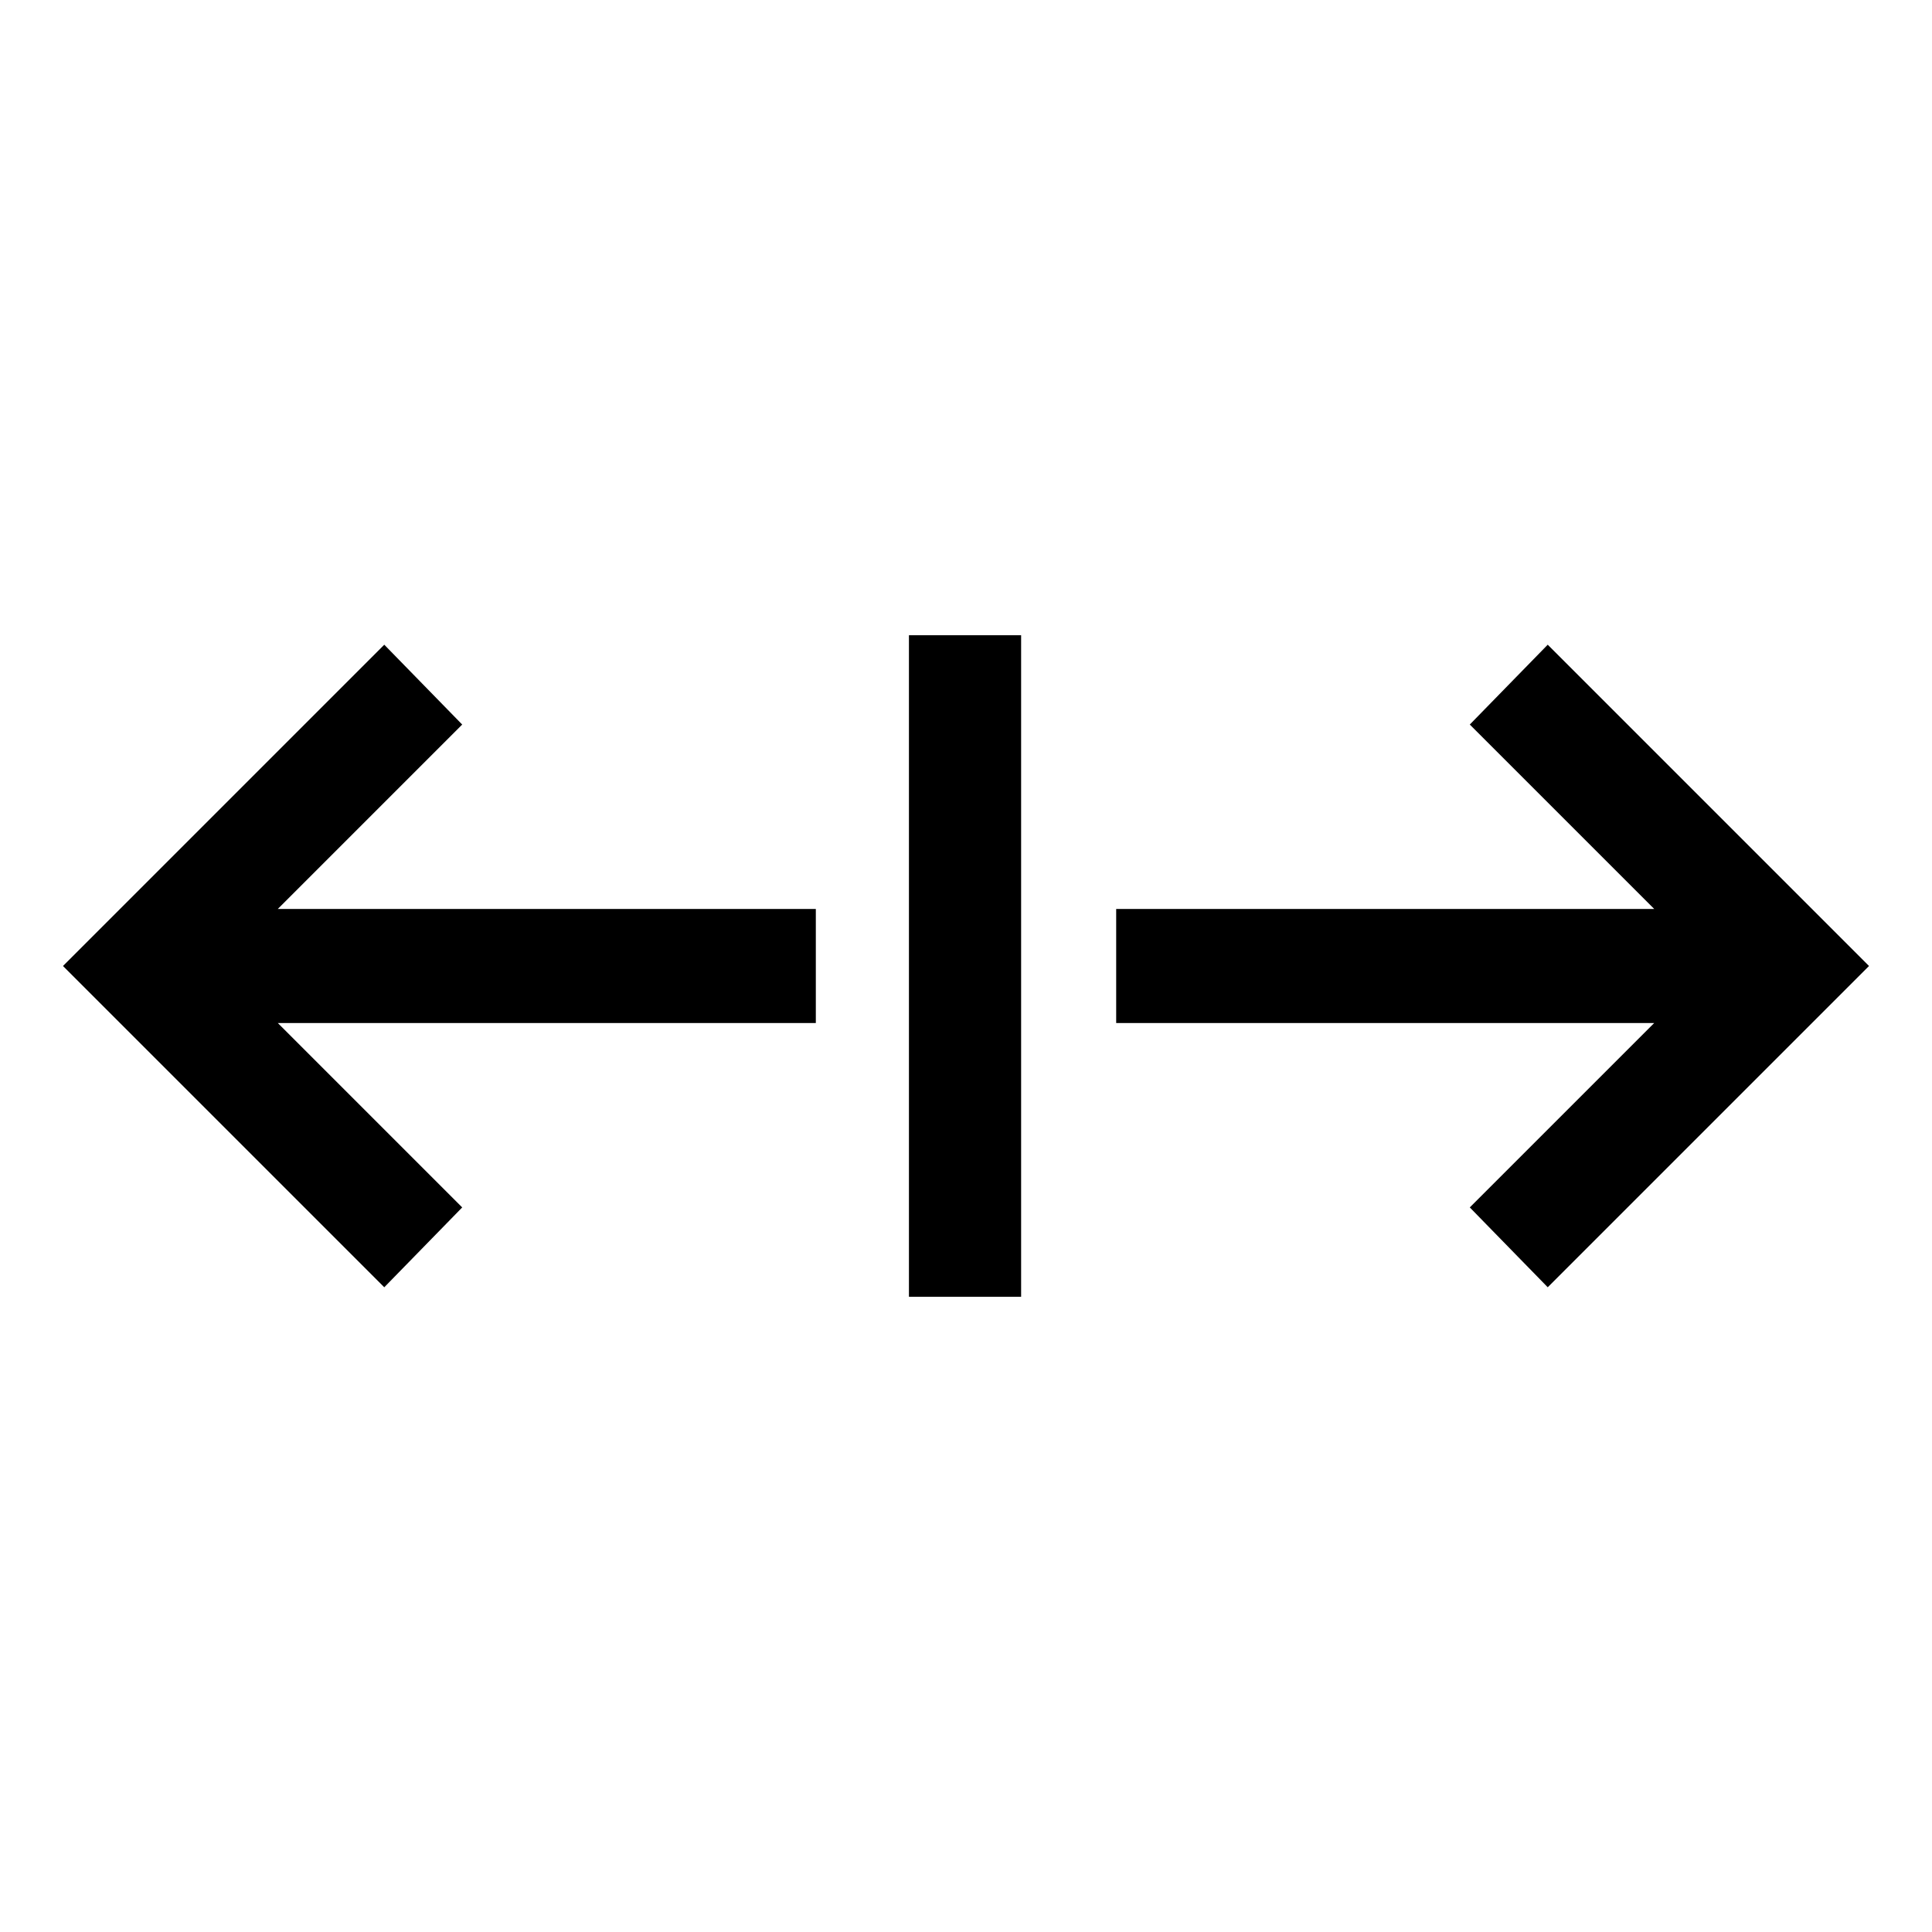 <?xml version="1.0" encoding="UTF-8"?>
<!-- Uploaded to: ICON Repo, www.svgrepo.com, Generator: ICON Repo Mixer Tools -->
<svg fill="#000000" width="800px" height="800px" version="1.1" viewBox="144 144 512 512" xmlns="http://www.w3.org/2000/svg">
 <g>
  <path d="m439.8 415.11h142.58l-48.871 48.867 20.656 21.16 85.145-85.141-85.145-85.145-20.656 21.16 48.871 48.867h-142.58z"/>
  <path d="m384.88 312.34h29.727v175.32h-29.727z"/>
  <path d="m266.49 463.98-48.867-48.867h142.58v-30.23h-142.58l48.867-48.867-20.656-21.16-85.145 85.145 85.145 85.141z"/>
 </g>
</svg>